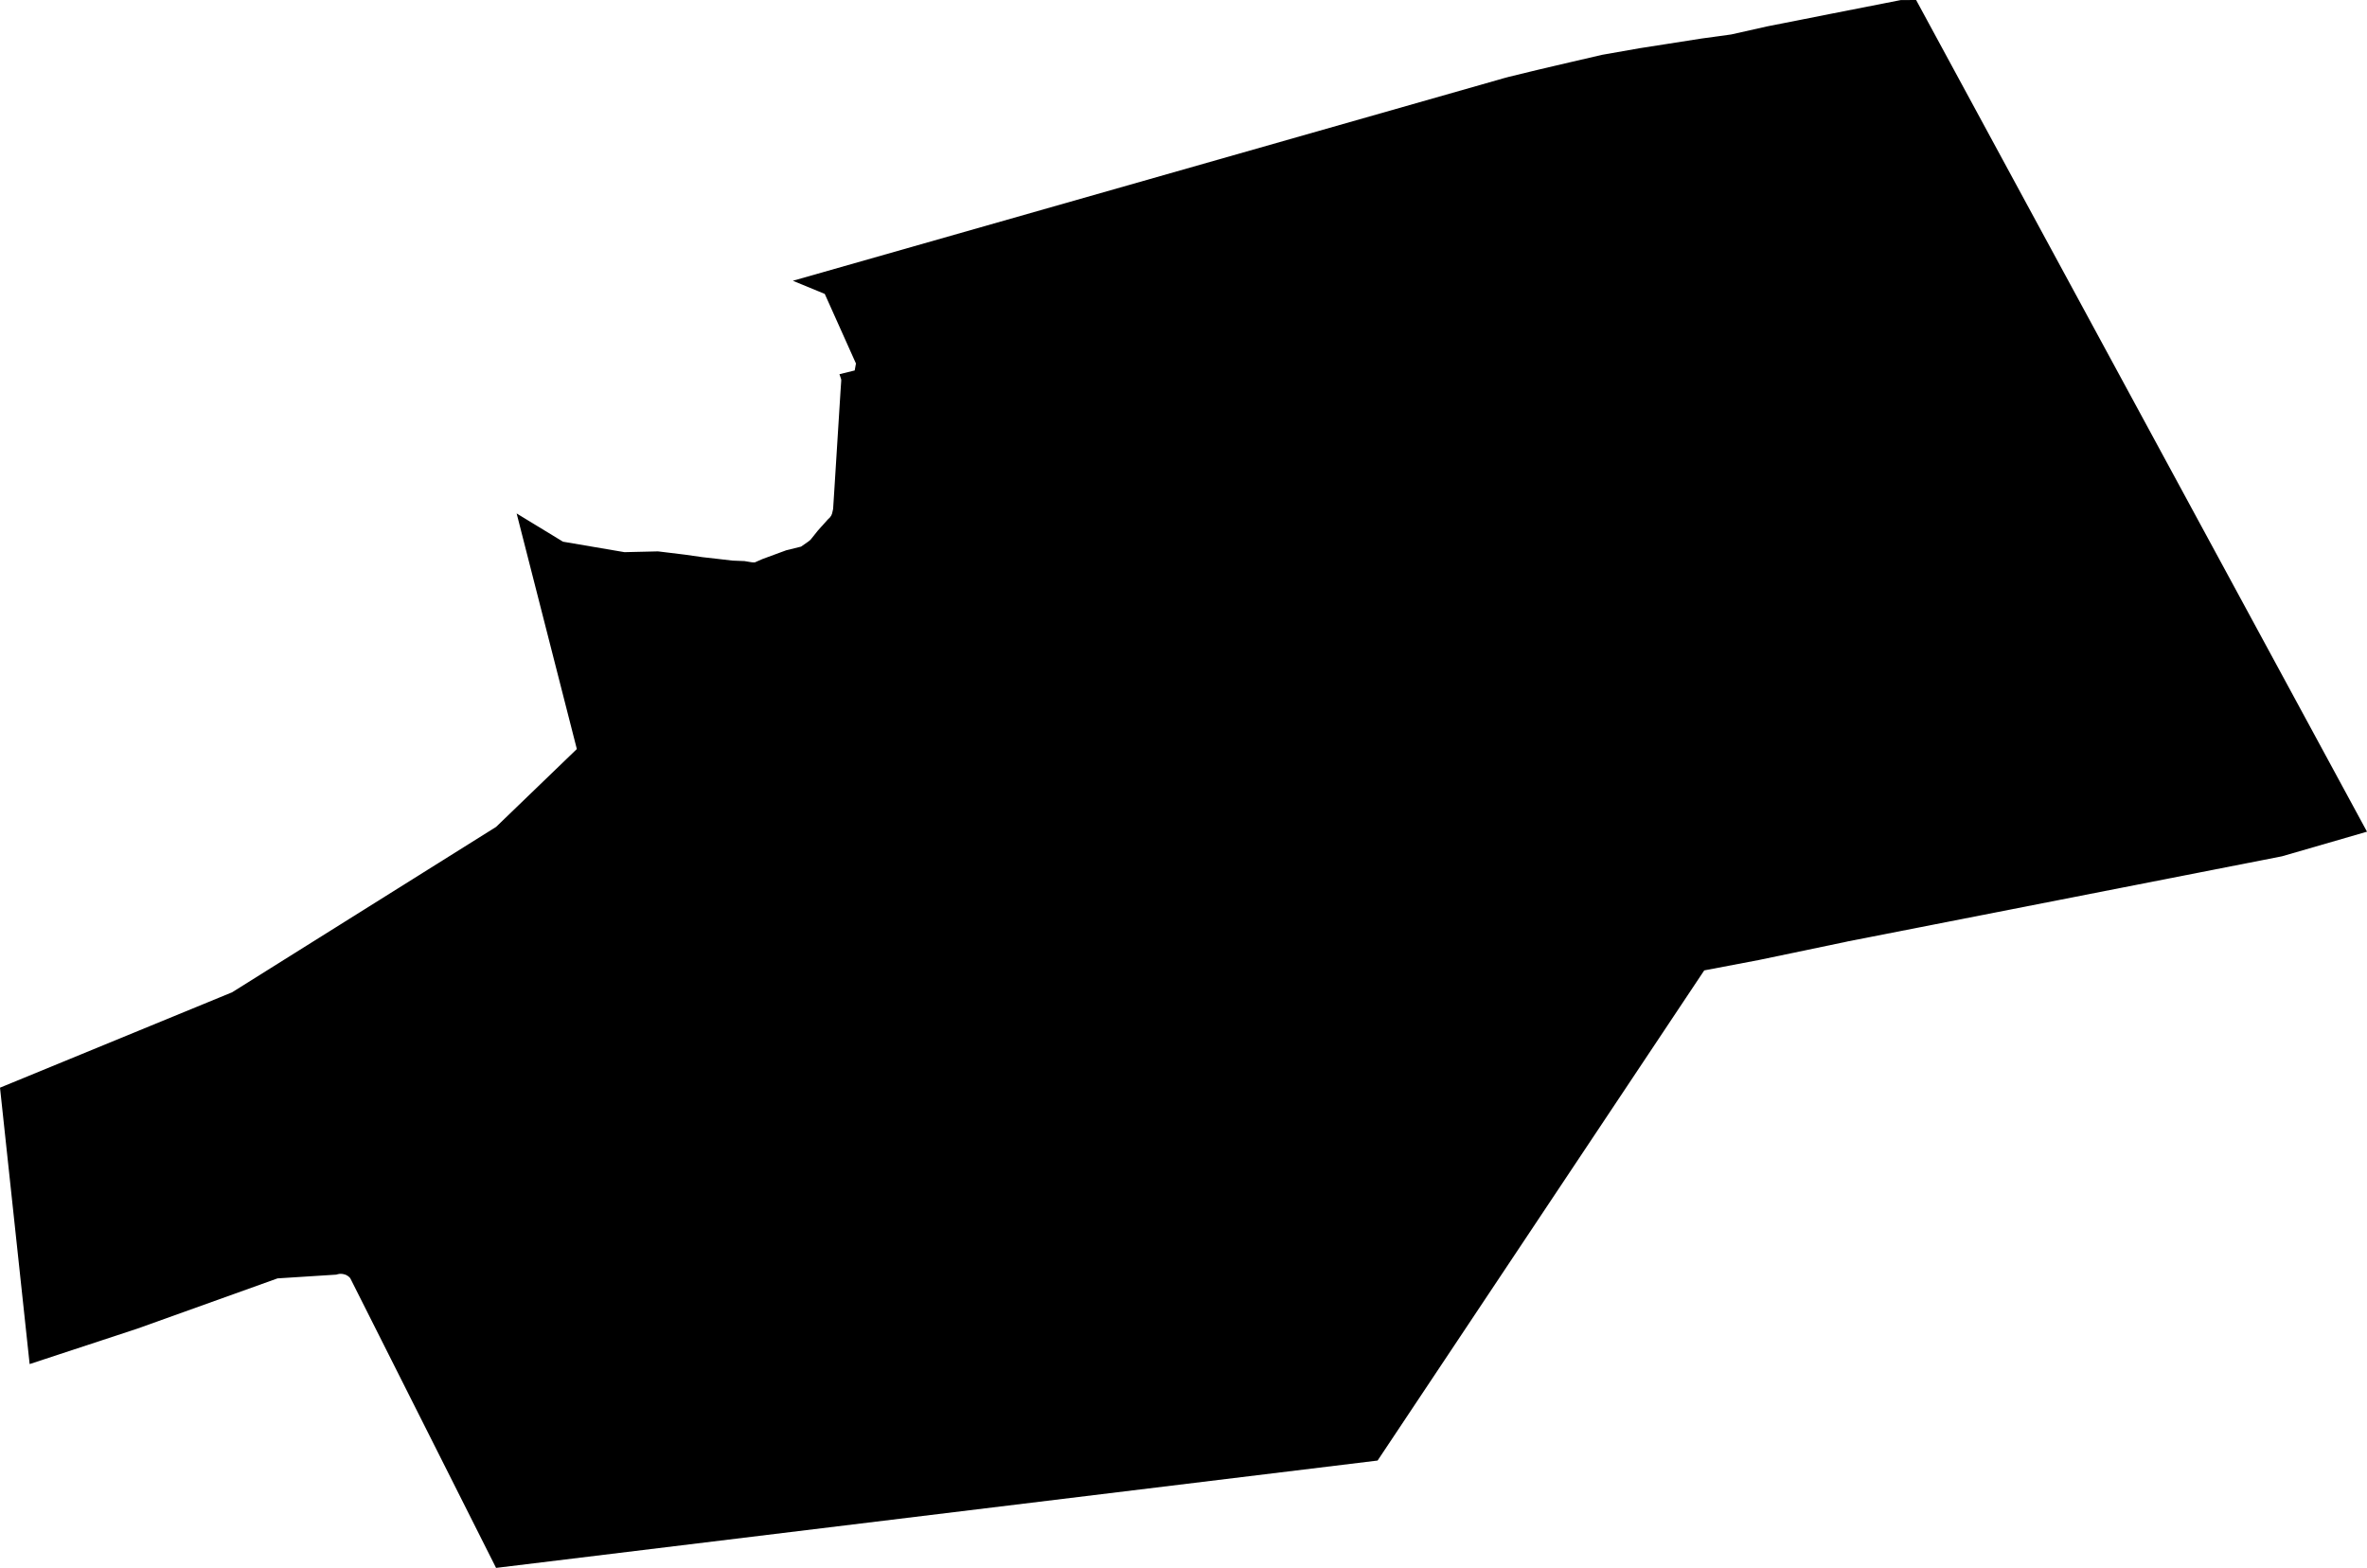 <svg width="1024" height="678.258" class="wof-locality" edtf:cessation="" edtf:inception="" id="wof-%!s(int64=101965021)" mz:is_ceased="-1" mz:is_current="1" mz:is_deprecated="-1" mz:is_superseded="0" mz:is_superseding="0" mz:latitude="-24.28438" mz:longitude="-47.453269" mz:max_latitude="-24.273881" mz:max_longitude="-47.438503" mz:min_latitude="-24.293934" mz:min_longitude="-47.468778" mz:uri="https://data.whosonfirst.org/101/965/021/101965021.geojson" viewBox="0 0 1024.00 678.26" wof:belongsto="85682041,102191577,404566751,85633009,1511777411,102061747" wof:country="BR" wof:id="101965021" wof:lastmodified="1690861309" wof:name="Miracatu" wof:parent_id="404566751" wof:path="101/965/021/101965021.geojson" wof:placetype="locality" wof:repo="whosonfirst-data-admin-br" wof:superseded_by="" wof:supersedes="" xmlns="http://www.w3.org/2000/svg" xmlns:edtf="x-urn:namespaces#edtf" xmlns:mz="x-urn:namespaces#mz" xmlns:wof="x-urn:namespaces#wof"><path d="M828.941 0,1024 359.778,987.2 370.433,799.075 407.3,799.007 407.334,760.956 415.282,737.28 419.781,595.966 631.819,214.609 678.258,151.562 553.011,151.359 552.74,151.19 552.571,151.122 552.537,150.92 552.3,150.649 552.098,150.412 551.928,150.108 551.759,149.837 551.59,149.533 551.455,149.228 551.353,148.62 551.184,148.281 551.117,147.943 551.083,147.639 551.049,147.537 551.049,146.962 551.049,146.624 551.117,146.353 551.15,145.981 551.252,145.677 551.32,145.575 551.387,120.073 553.011,59.394 574.759,12.819 590.081,0 470.516,100.421 429.251,214.609 357.715,249.548 324.027,223.504 222.118,243.561 234.328,270.147 238.86,284.589 238.522,285.232 238.589,289.967 239.164,296.326 239.942,303.936 241.025,310.802 241.803,316.586 242.479,316.687 242.479,316.958 242.513,321.998 242.716,322.099 242.716,322.234 242.75,324.704 243.156,325.414 243.257,326.53 243.291,329.845 241.836,340.127 238.048,346.553 236.459,349.665 234.294,349.868 234.125,350.003 234.023,350.24 233.854,350.477 233.617,350.714 233.415,351.018 233.009,351.255 232.738,353.792 229.559,355.415 227.732,355.686 227.462,355.686 227.462,355.686 227.462,355.855 227.259,355.889 227.225,356.396 226.65,356.802 226.21,356.971 226.007,357.039 225.94,357.614 225.297,357.783 225.094,358.121 224.722,358.696 224.181,358.73 224.113,358.967 223.91,359.169 223.673,359.339 223.403,359.508 223.166,359.677 222.895,359.778 222.591,359.914 222.32,360.015 221.948,360.319 220.629,360.353 220.426,360.421 220.122,361.03 210.584,363.634 169.049,363.905 165.091,363.939 164.381,363.905 164.246,363.871 163.975,363.837 163.874,363.803 163.739,363.769 163.671,363.702 163.468,363.161 161.878,369.756 160.255,370.297 157.244,356.802 127.142,343.002 121.459,648.359 34.466,650.456 33.857,652.722 33.248,662.328 30.914,665.406 30.17,672.61 28.479,679.273 26.923,693.107 23.71,709.477 20.835,721.18 19.009,736.062 16.675,748.915 14.916,764.575 11.398,771.306 10.079,771.306 10.079,791.634 6.054,822.278 0.034,828.941 0 Z"/></svg>